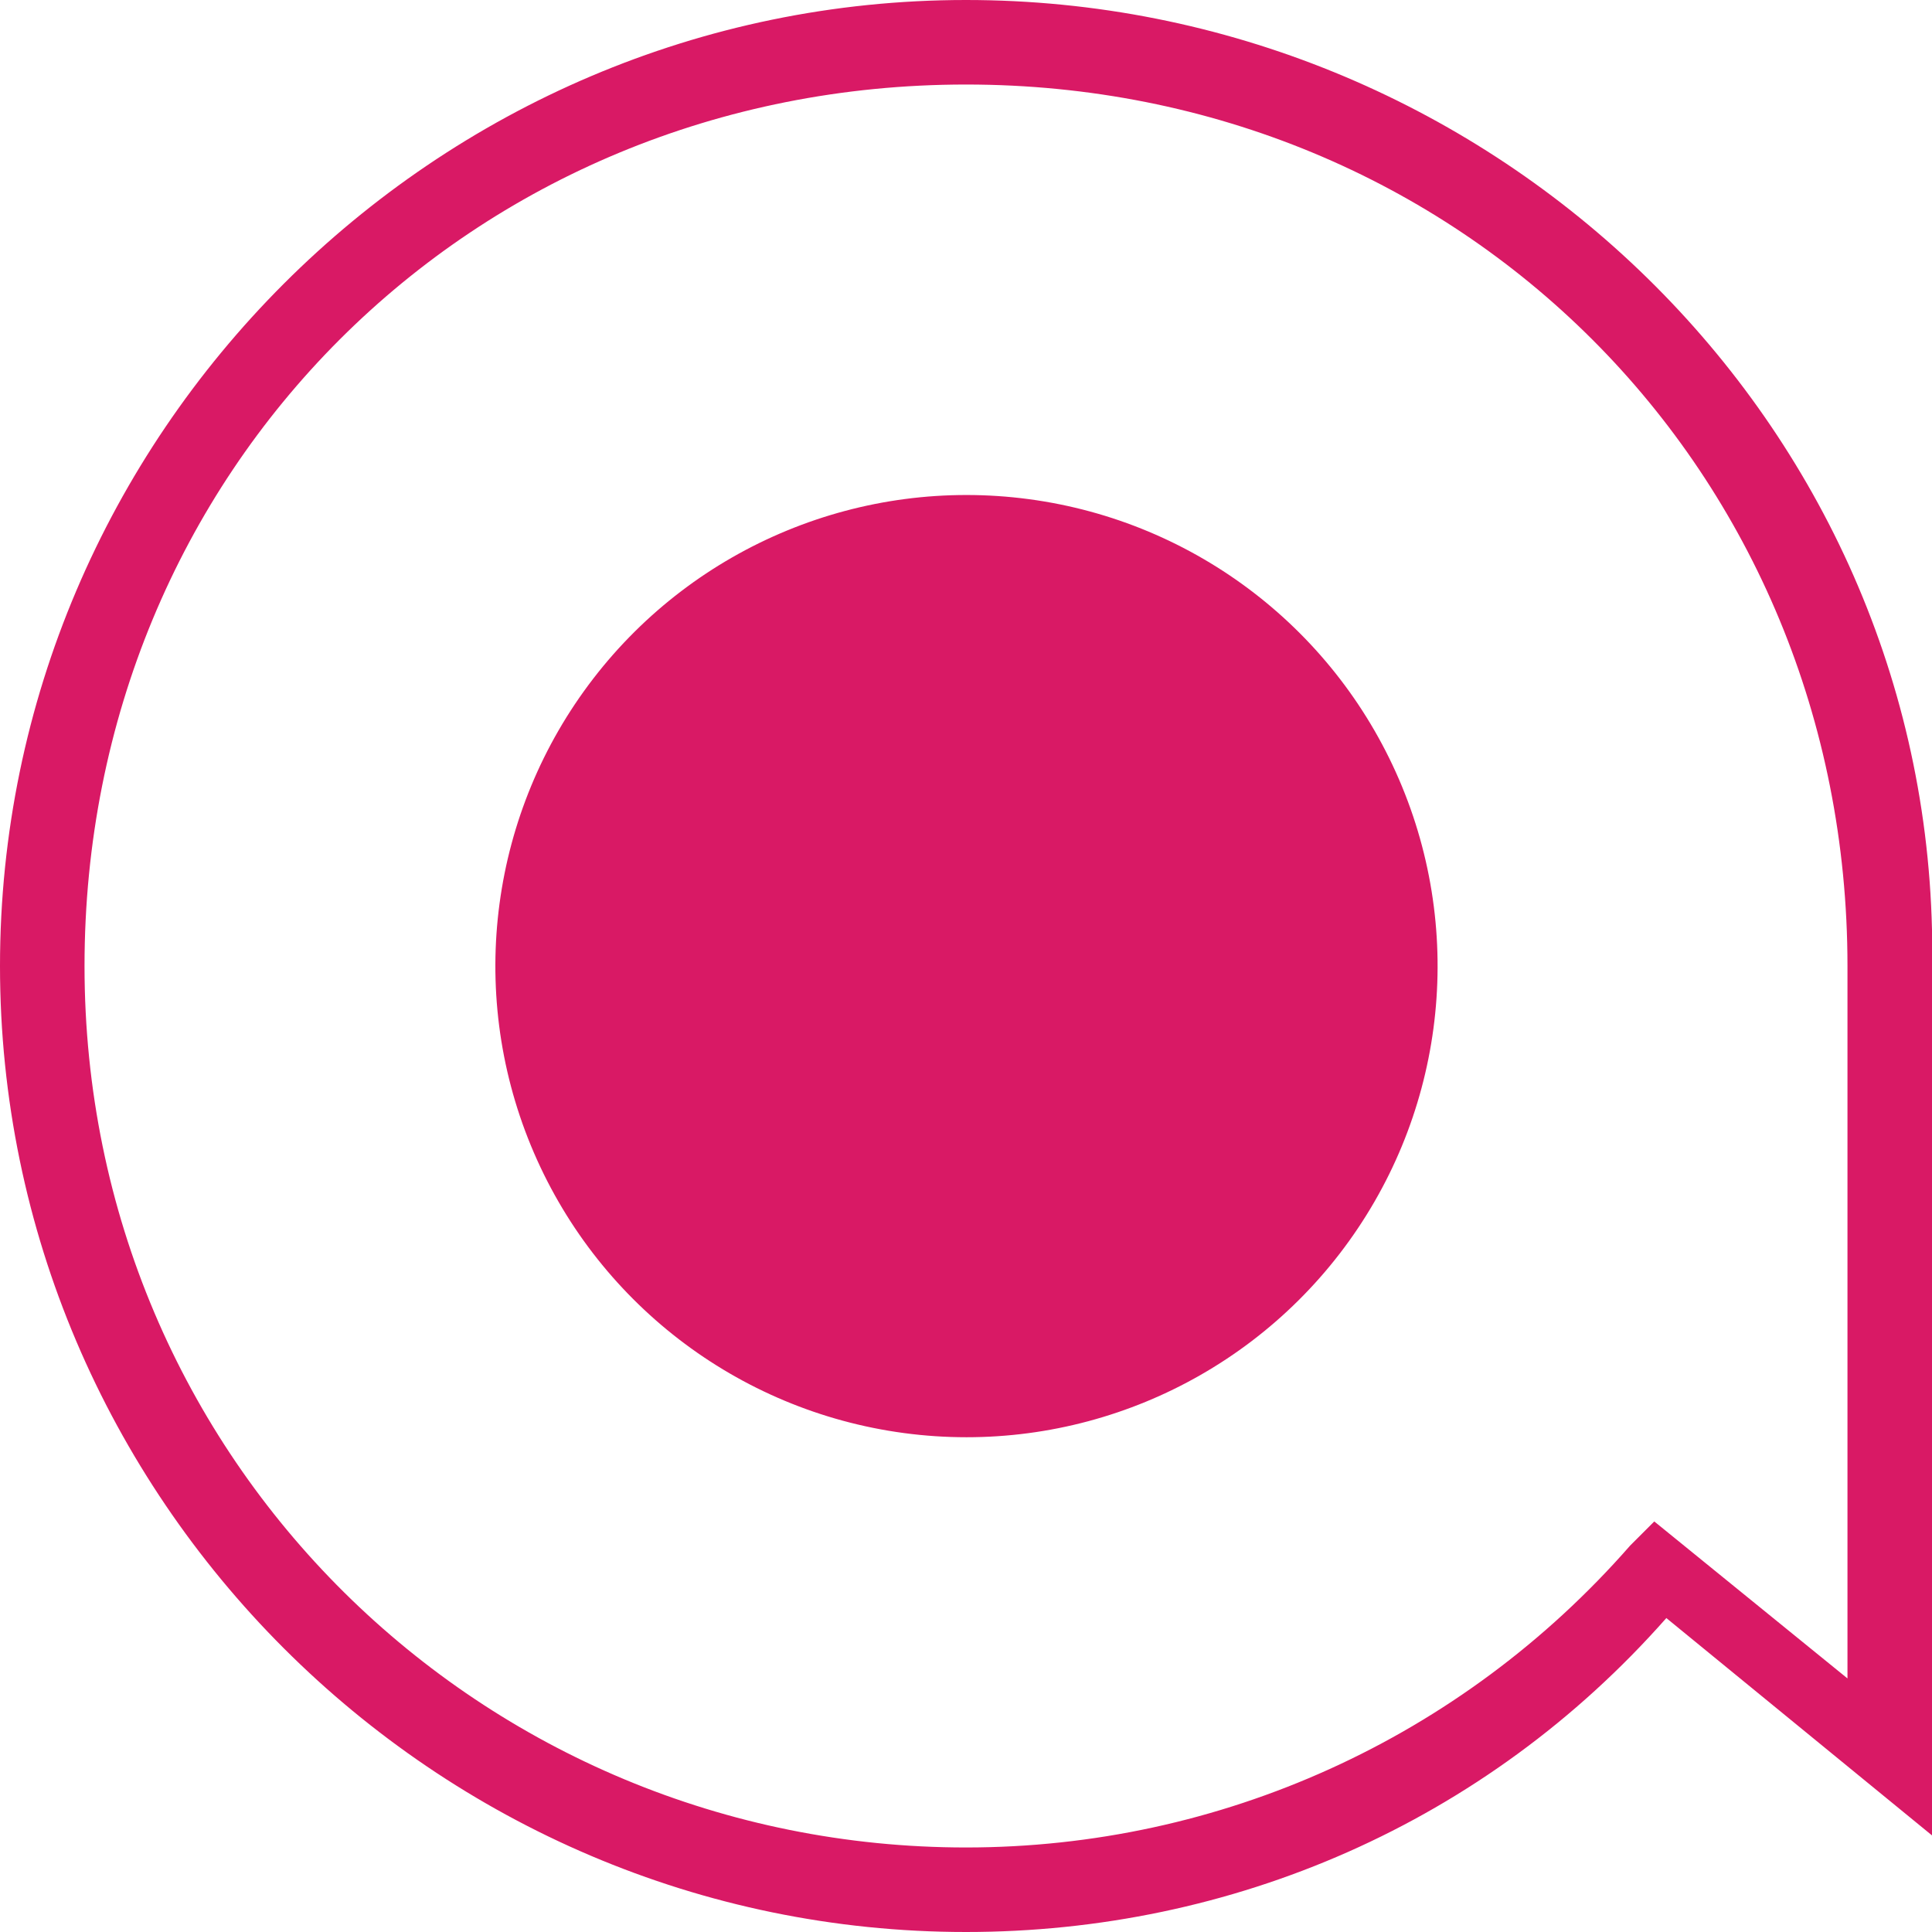 <?xml version="1.0" encoding="utf-8"?>
<!-- Generator: Adobe Illustrator 24.0.2, SVG Export Plug-In . SVG Version: 6.00 Build 0)  -->
<svg version="1.1" id="Layer_1" xmlns="http://www.w3.org/2000/svg" xmlns:xlink="http://www.w3.org/1999/xlink" x="0px" y="0px"
	 viewBox="0 0 16 16" style="enable-background:new 0 0 16 16;" xml:space="preserve">
<style type="text/css">
	.st0{fill:#FFFFFF;}
	.st1{fill:#D91965;}
</style>
<g>
	<g>
		<g>
			<path class="st1" d="M8,16c-4.4,0-8-3.6-8-8c0-4.4,3.6-8,8-8c4.3,0,7.9,3.4,8,7.7l0,0v0c0,0.1,0,0.2,0,0.2c0,0.1,0,0.1,0,0.2
				l0,7.1l-2.2-1.8C12.3,15.1,10.2,16,8,16z M8,0.7C3.9,0.7,0.7,3.9,0.7,8c0,4.1,3.3,7.3,7.3,7.3c2.1,0,4.1-0.9,5.5-2.5l0.2-0.2
				l1.6,1.3l0-5.2l0,0l0-0.5c0-0.1,0-0.1,0-0.2C15.3,3.9,12.1,0.7,8,0.7z"/>
		</g>
	</g>
	<g>
		<ellipse transform="matrix(0.925 -0.381 0.381 0.925 -2.444 3.649)" class="st1" cx="8" cy="8" rx="3.9" ry="3.9"/>
	</g>
</g>
</svg>
